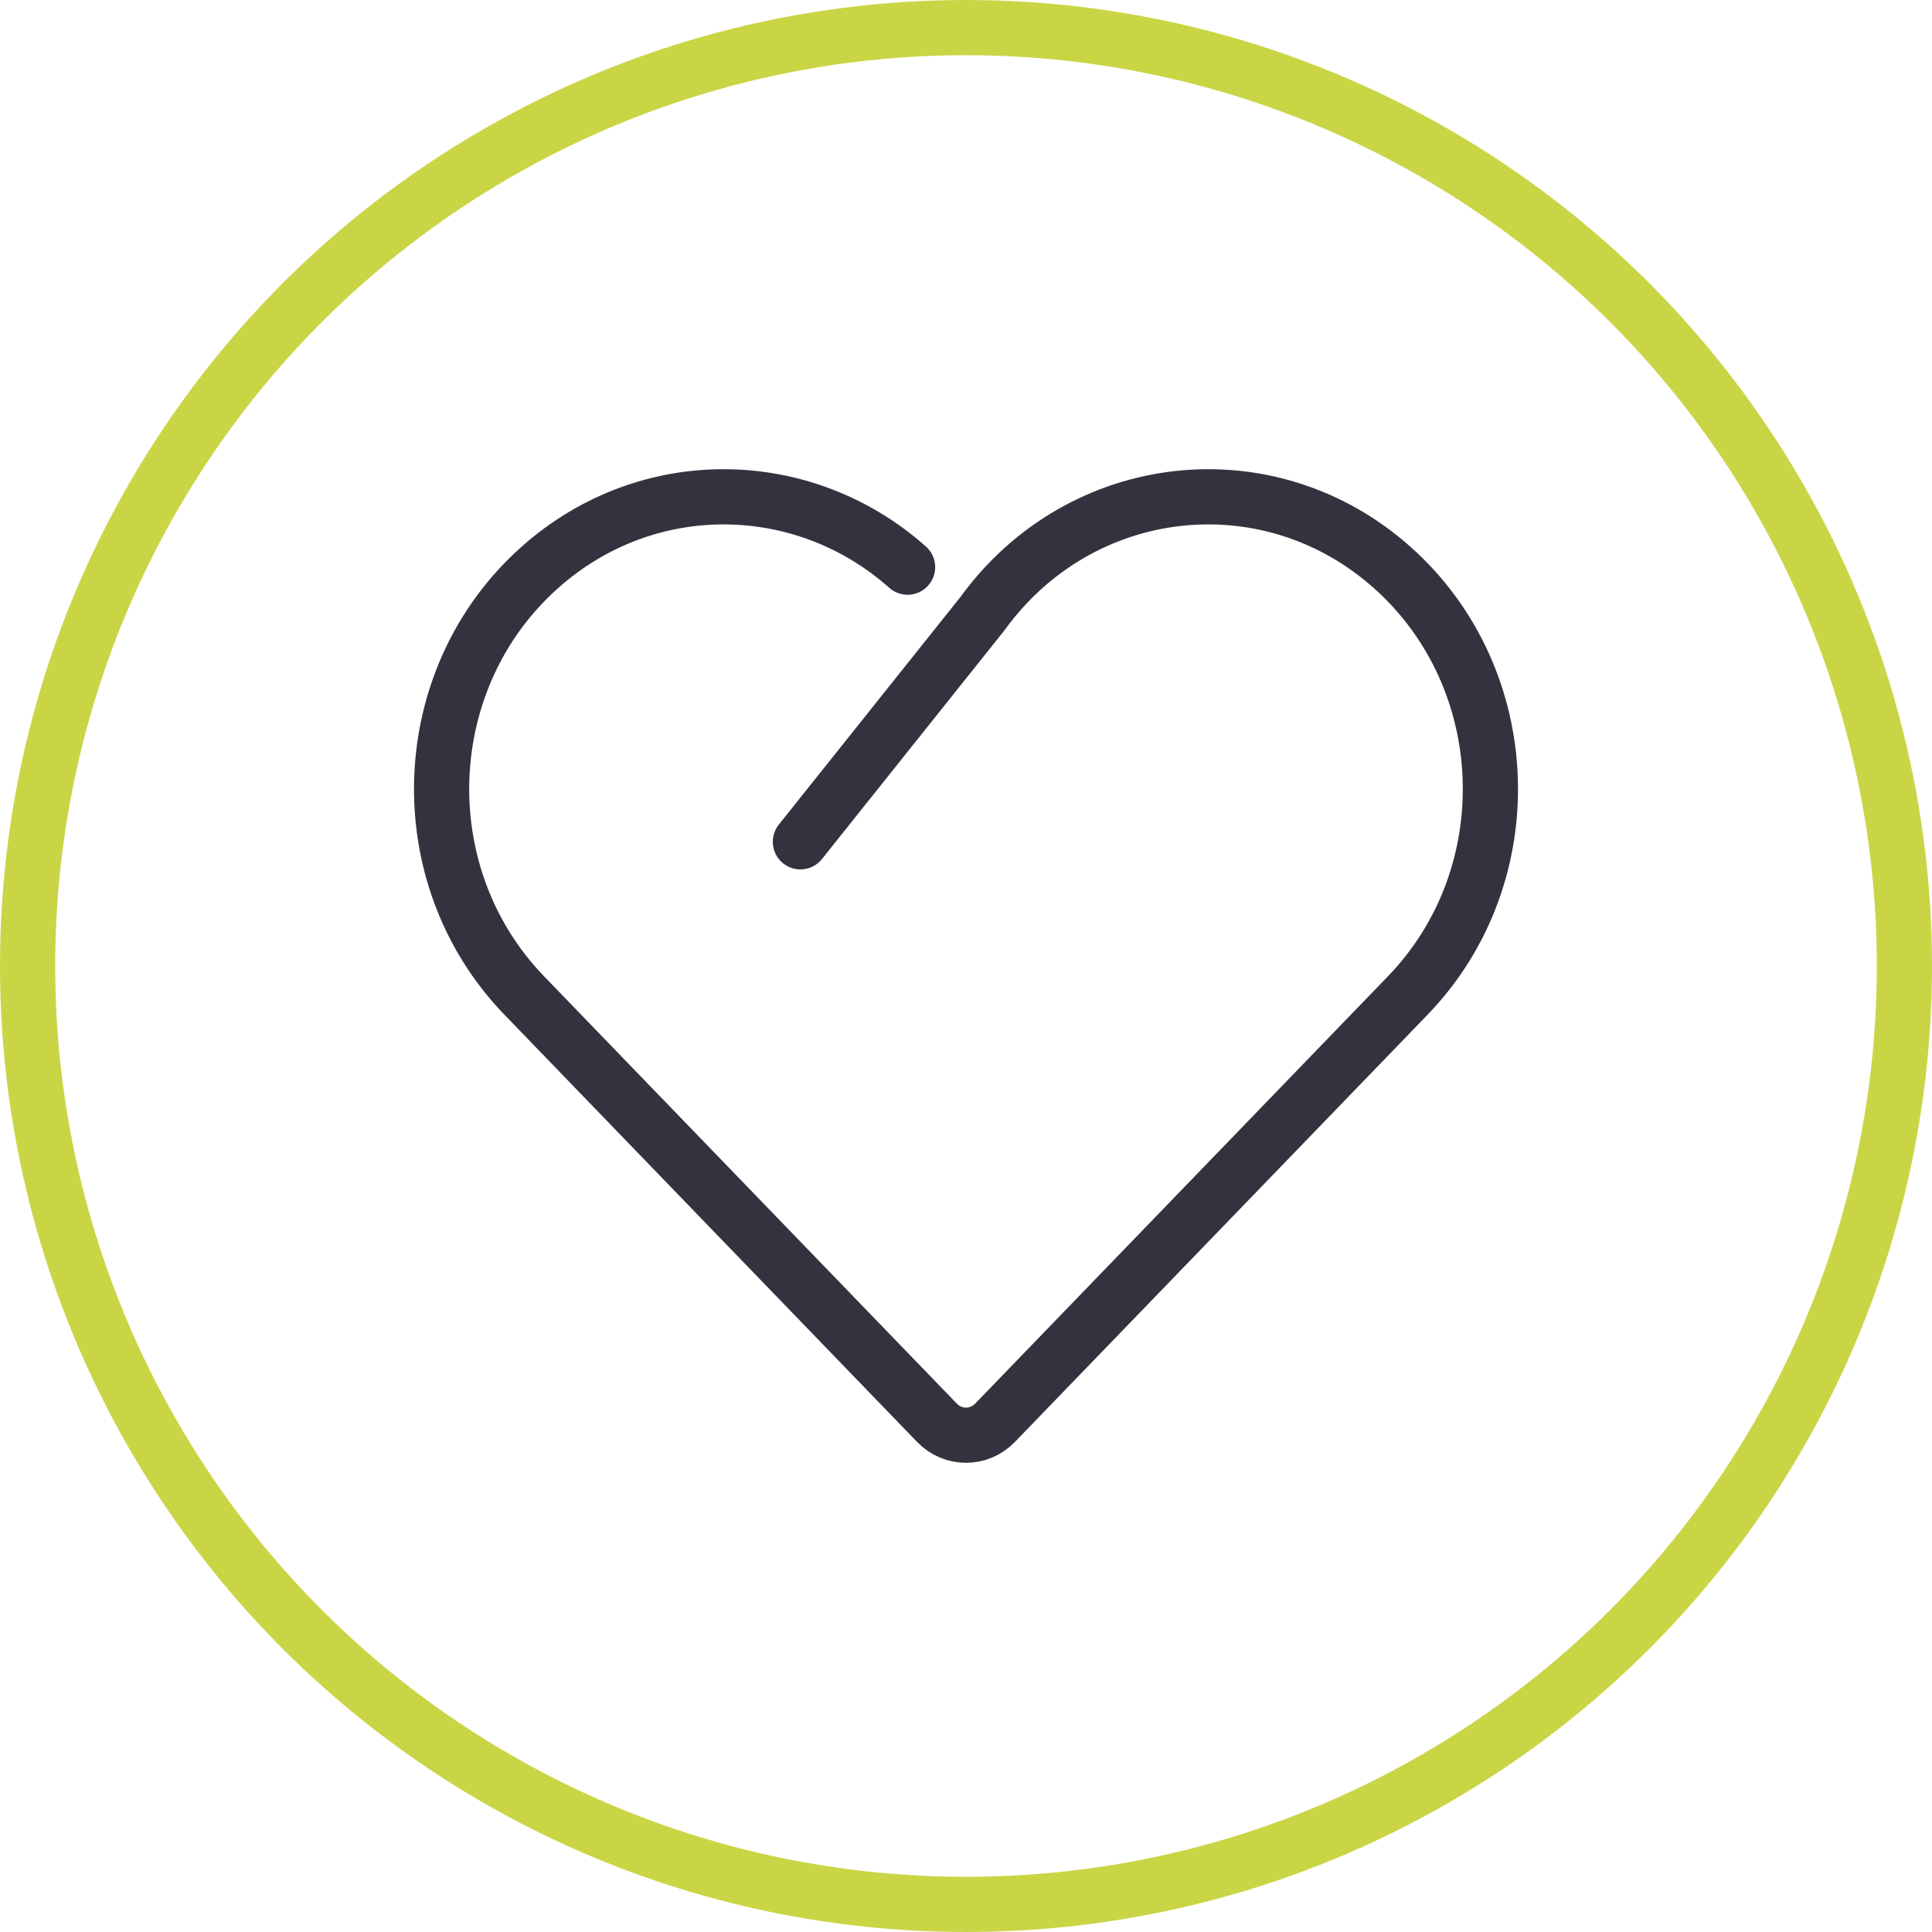 <?xml version="1.0" encoding="UTF-8"?> <svg xmlns="http://www.w3.org/2000/svg" width="70" height="70" viewBox="0 0 70 70" fill="none"> <g clip-path="url(#clip0_1_138)"> <circle cx="35" cy="35" r="34" stroke="#CAD546" stroke-width="2"></circle> <path d="M29 30.5L35.596 22.234C39.141 17.341 45.943 16.568 50.429 20.549C54.952 24.561 55.217 31.71 51.005 36.07L36.054 51.548C35.472 52.151 34.528 52.151 33.946 51.548L18.995 36.07C14.783 31.71 15.049 24.561 19.57 20.549C23.478 17.081 29.144 17.221 32.883 20.549" stroke="#32333E" stroke-width="2" stroke-linecap="round" stroke-linejoin="round"></path> </g> <defs> <clipPath id="clip0_1_138"> <rect width="70" height="70" fill="white"></rect> </clipPath> </defs> </svg> 